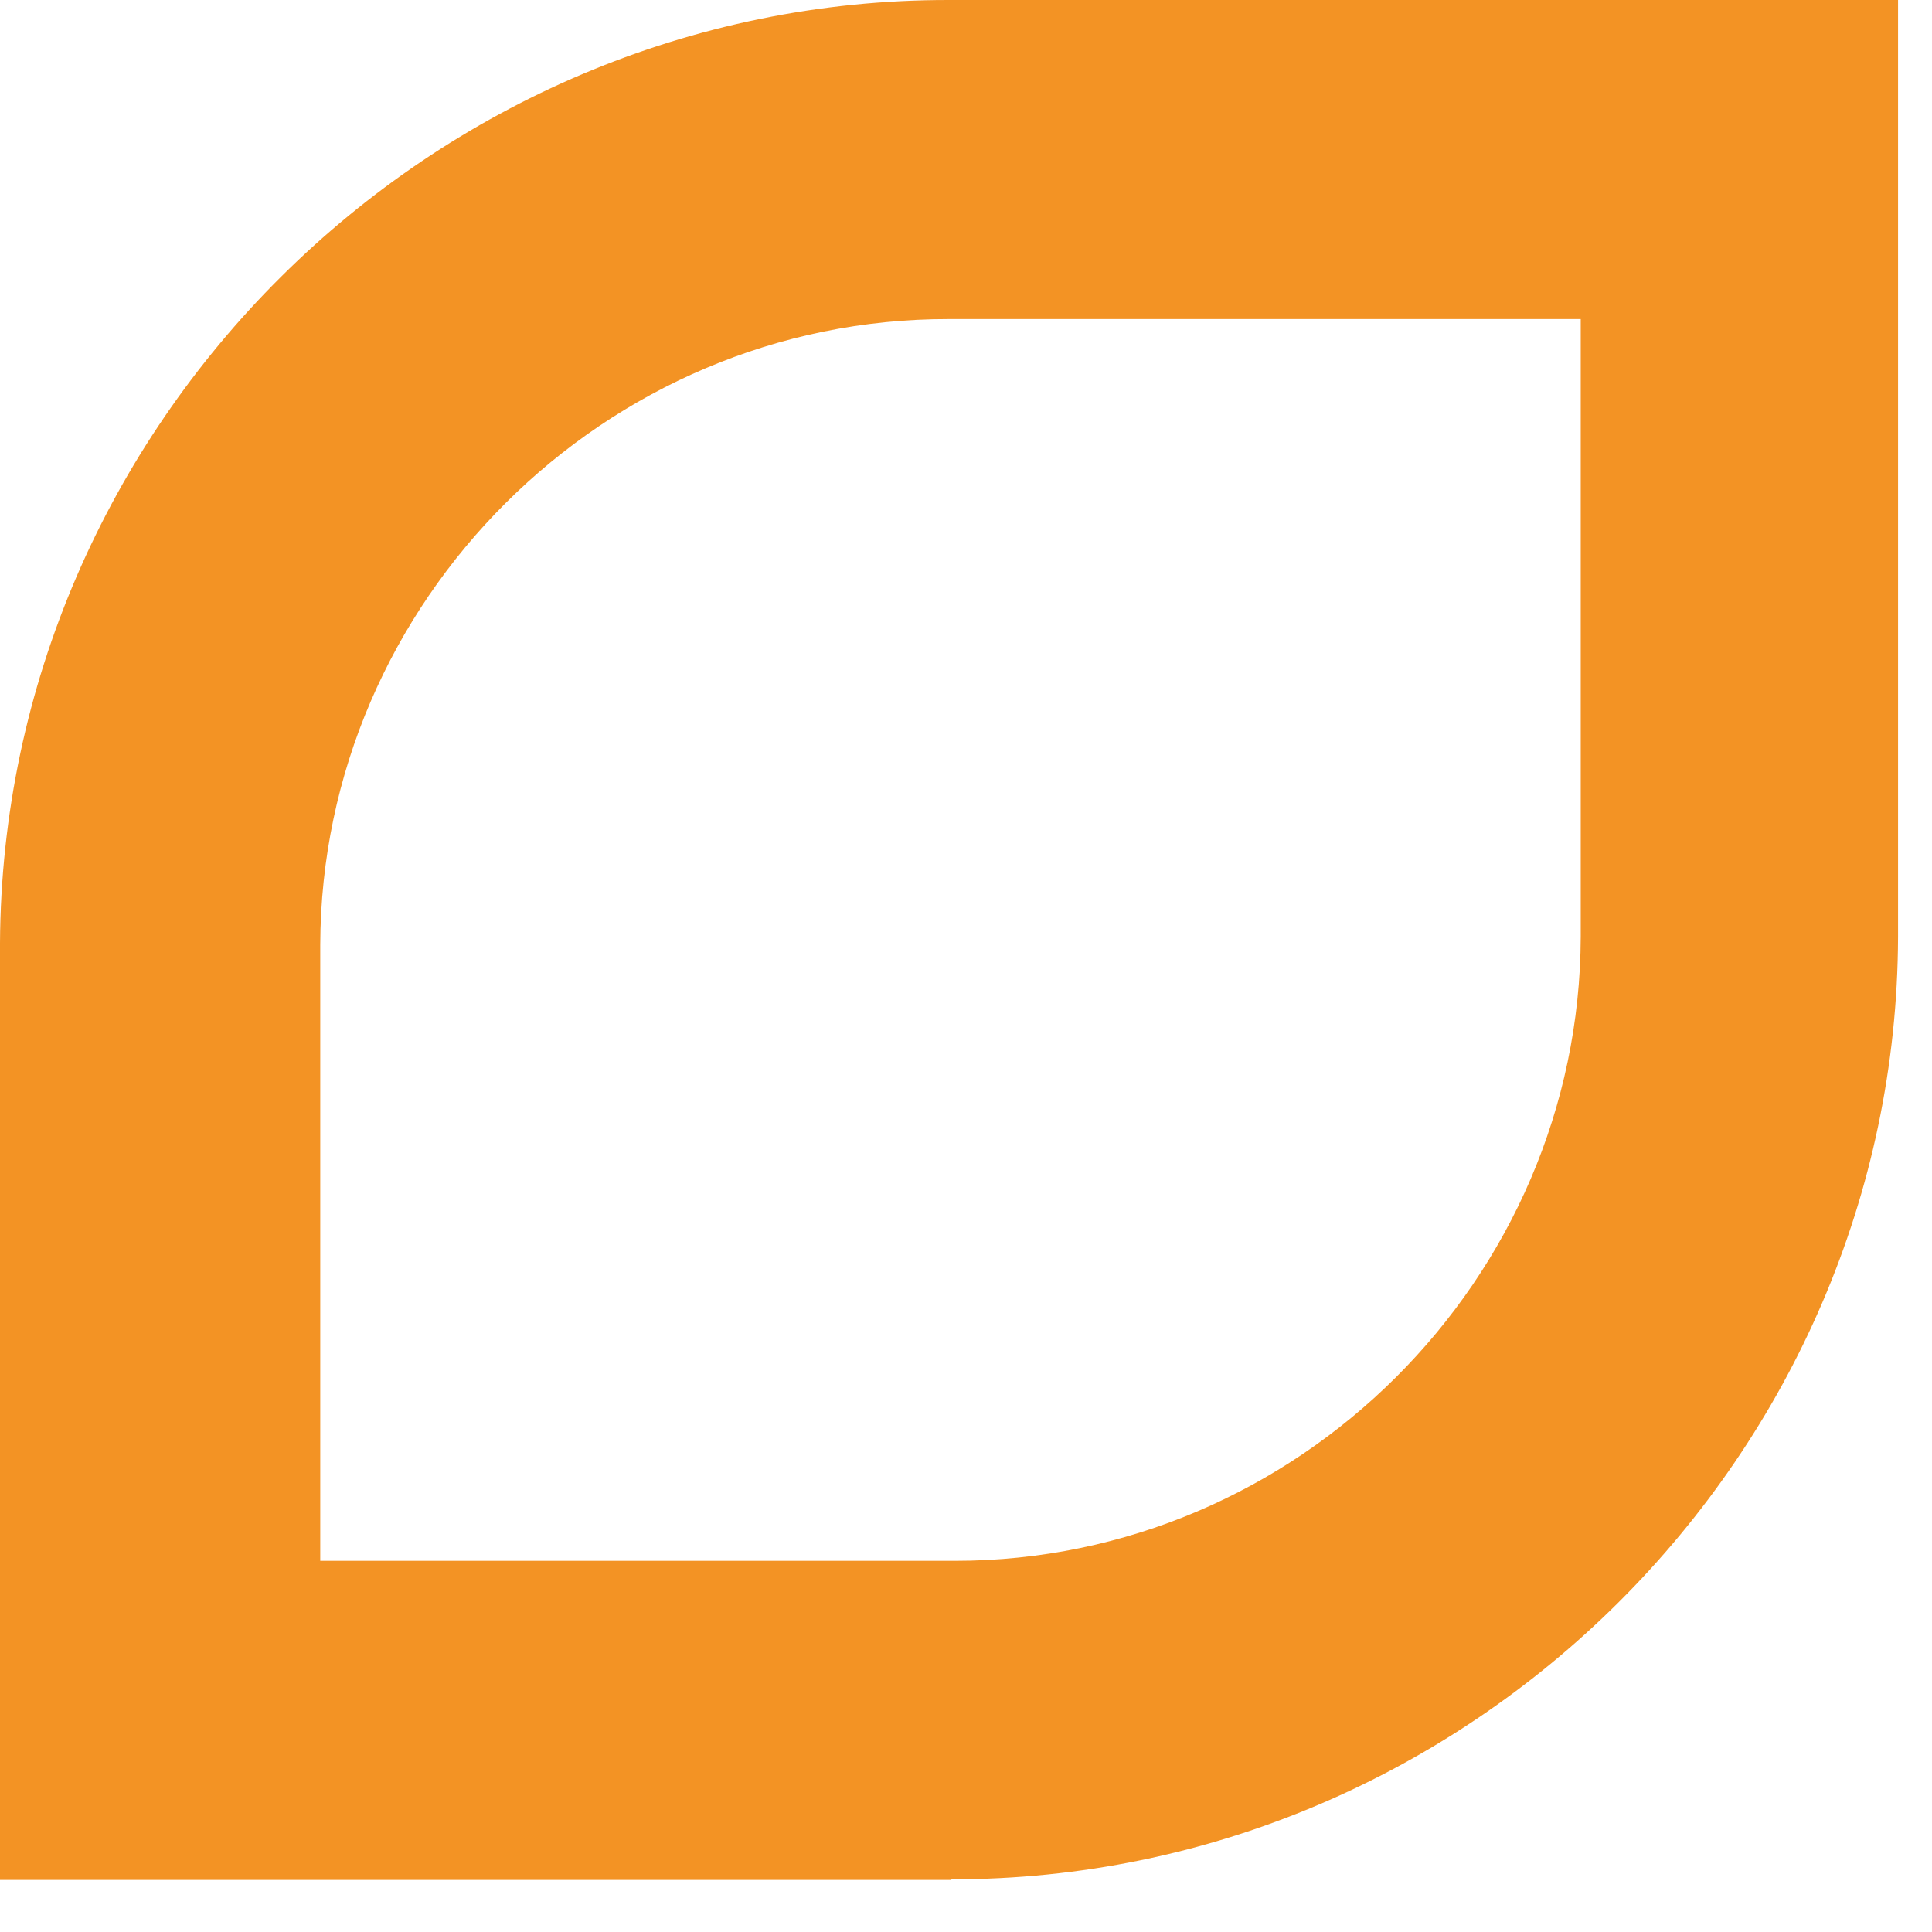 <?xml version="1.0" encoding="UTF-8" standalone="no"?> <svg xmlns="http://www.w3.org/2000/svg" xmlns:xlink="http://www.w3.org/1999/xlink" xmlns:serif="http://www.serif.com/" width="33" height="33" viewBox="0 0 33 33" xml:space="preserve" style="fill-rule:evenodd;clip-rule:evenodd;stroke-linejoin:round;stroke-miterlimit:1.414;"> <path id="Calque_1-2" d="M5.47,26.66L16.25,26.66C16.27,26.66 16.29,26.66 16.31,26.66C22.163,26.66 26.984,21.853 27,16L27,5.45L16.21,5.45C10.333,5.439 5.486,10.263 5.47,16.14L5.47,26.66ZM16.25,32.11L0,32.11L0,16.11C0.044,7.251 7.351,-0.011 16.21,0L32.42,0L32.42,16C32.393,24.848 25.098,32.111 16.25,32.1" style="fill:rgb(243,147,36);fill-rule:nonzero;"></path> </svg> 
